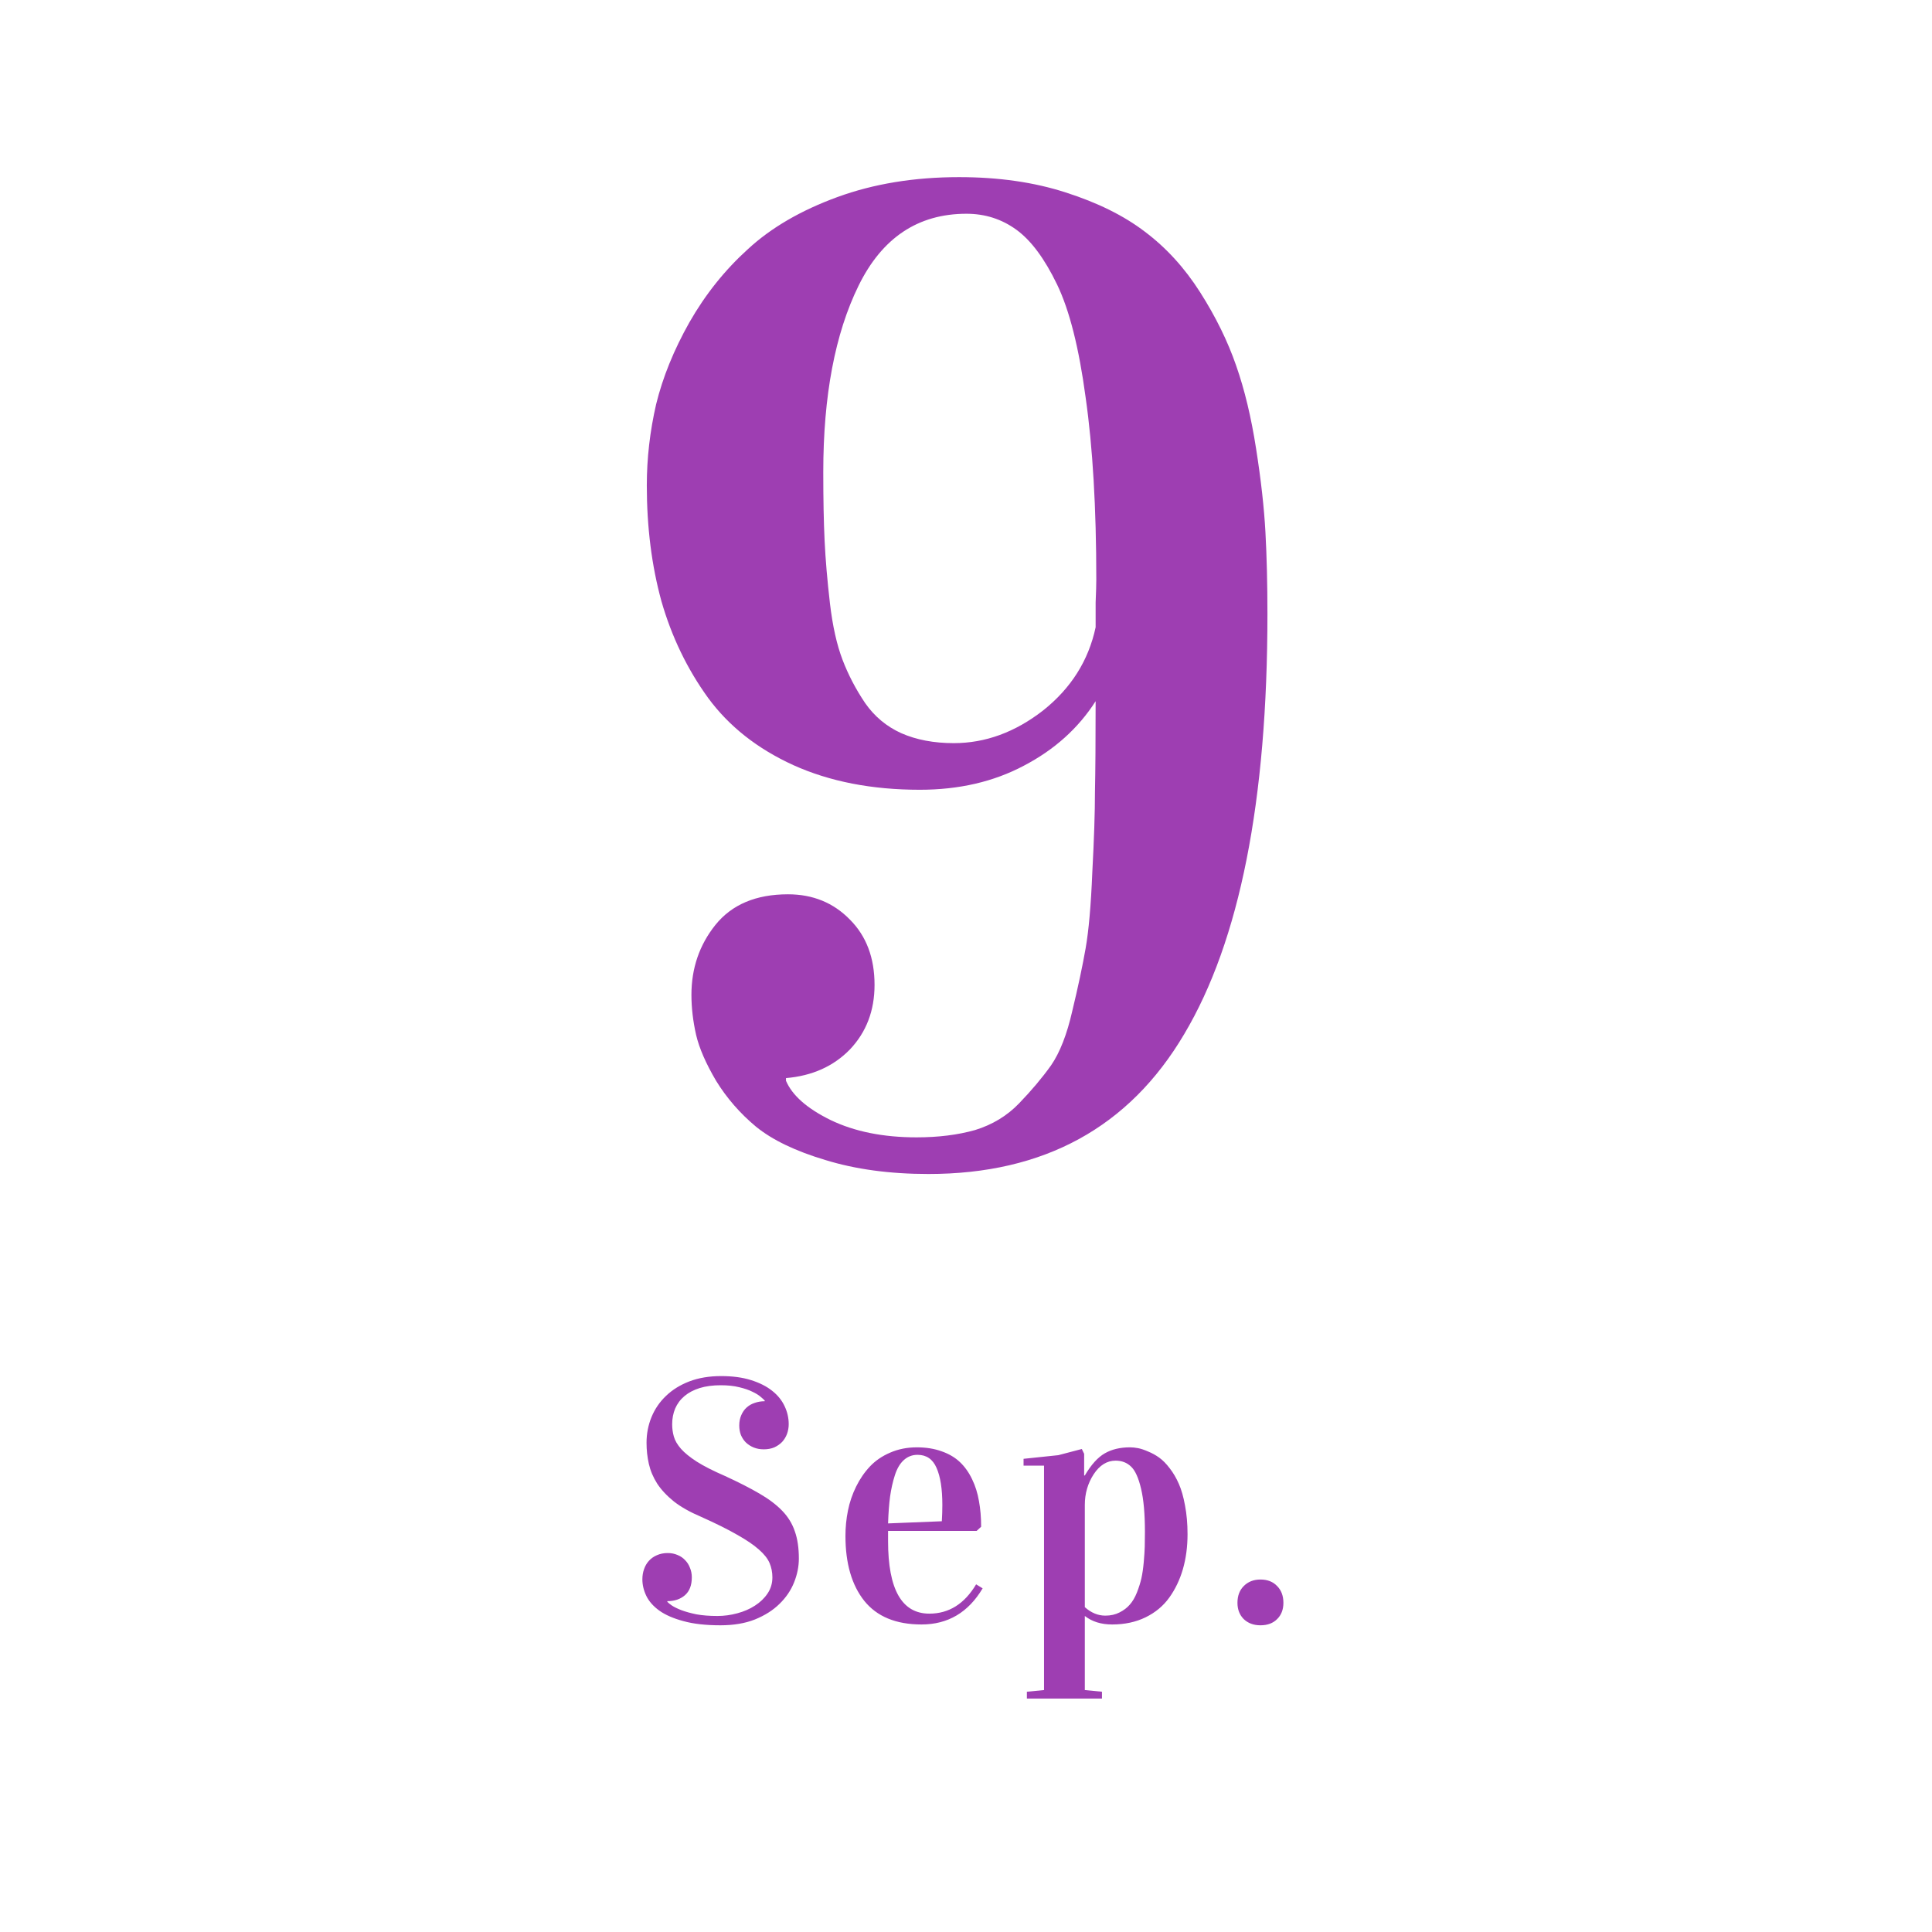 <svg width="136" height="136" viewBox="0 0 136 136" fill="none" xmlns="http://www.w3.org/2000/svg">
<path d="M45.531 34.172C45.531 32.266 45.75 30.359 46.188 28.453C46.656 26.547 47.438 24.625 48.531 22.688C49.656 20.719 51.031 19 52.656 17.531C54.281 16.031 56.375 14.812 58.938 13.875C61.5 12.938 64.359 12.469 67.516 12.469C70.297 12.469 72.797 12.828 75.016 13.547C77.266 14.266 79.125 15.188 80.594 16.312C82.094 17.438 83.391 18.859 84.484 20.578C85.578 22.297 86.422 24.016 87.016 25.734C87.609 27.422 88.078 29.375 88.422 31.594C88.766 33.781 88.984 35.734 89.078 37.453C89.172 39.172 89.219 41.094 89.219 43.219C89.219 56.375 87.266 66.234 83.359 72.797C79.484 79.359 73.484 82.641 65.359 82.641C62.641 82.641 60.219 82.312 58.094 81.656C56 81.031 54.375 80.25 53.219 79.312C52.094 78.375 51.156 77.297 50.406 76.078C49.688 74.859 49.219 73.781 49 72.844C48.781 71.875 48.672 70.938 48.672 70.031C48.672 68.156 49.234 66.516 50.359 65.109C51.516 63.672 53.219 62.953 55.469 62.953C57.219 62.953 58.672 63.547 59.828 64.734C60.984 65.891 61.562 67.422 61.562 69.328C61.562 71.141 60.984 72.656 59.828 73.875C58.672 75.062 57.172 75.734 55.328 75.891V76.078C55.766 77.109 56.812 78.031 58.469 78.844C60.156 79.656 62.172 80.062 64.516 80.062C66.047 80.062 67.422 79.891 68.641 79.547C69.859 79.172 70.891 78.547 71.734 77.672C72.609 76.766 73.359 75.875 73.984 75C74.609 74.094 75.109 72.812 75.484 71.156C75.891 69.469 76.203 68 76.422 66.75C76.641 65.5 76.797 63.719 76.891 61.406C77.016 59.062 77.078 57.172 77.078 55.734C77.109 54.266 77.125 52.141 77.125 49.359C75.906 51.266 74.219 52.781 72.062 53.906C69.938 55.031 67.5 55.594 64.75 55.594C61.375 55.594 58.406 55.016 55.844 53.859C53.312 52.703 51.312 51.125 49.844 49.125C48.375 47.094 47.281 44.828 46.562 42.328C45.875 39.828 45.531 37.109 45.531 34.172ZM57.953 33.234C57.953 35.141 57.984 36.75 58.047 38.062C58.109 39.375 58.234 40.844 58.422 42.469C58.609 44.062 58.906 45.391 59.312 46.453C59.719 47.516 60.25 48.531 60.906 49.5C61.562 50.438 62.406 51.141 63.438 51.609C64.5 52.078 65.734 52.312 67.141 52.312C69.359 52.312 71.453 51.547 73.422 50.016C75.391 48.453 76.625 46.5 77.125 44.156C77.125 43.75 77.125 43.172 77.125 42.422C77.156 41.672 77.172 41.125 77.172 40.781C77.172 35.75 76.922 31.484 76.422 27.984C75.953 24.484 75.281 21.828 74.406 20.016C73.531 18.203 72.578 16.922 71.547 16.172C70.516 15.422 69.344 15.047 68.031 15.047C64.625 15.047 62.094 16.734 60.438 20.109C58.781 23.484 57.953 27.859 57.953 33.234Z" fill="#9E3EB2"/>
<path d="M50.738 97.512C50.176 97.512 49.68 97.578 49.25 97.711C48.828 97.844 48.473 98.031 48.184 98.273C47.895 98.516 47.676 98.809 47.527 99.152C47.387 99.488 47.316 99.859 47.316 100.266C47.316 100.555 47.355 100.84 47.434 101.121C47.512 101.402 47.68 101.691 47.938 101.988C48.195 102.277 48.566 102.578 49.051 102.891C49.543 103.203 50.203 103.539 51.031 103.898C51.984 104.336 52.789 104.746 53.445 105.129C54.109 105.512 54.648 105.918 55.062 106.348C55.477 106.777 55.773 107.262 55.953 107.801C56.141 108.332 56.234 108.969 56.234 109.711C56.234 110.273 56.121 110.836 55.895 111.398C55.668 111.961 55.324 112.465 54.863 112.91C54.41 113.355 53.836 113.719 53.141 114C52.453 114.273 51.645 114.41 50.715 114.41C49.684 114.41 48.816 114.312 48.113 114.117C47.41 113.93 46.844 113.684 46.414 113.379C45.992 113.074 45.688 112.73 45.5 112.348C45.312 111.957 45.219 111.566 45.219 111.176C45.219 110.918 45.258 110.68 45.336 110.461C45.414 110.234 45.527 110.039 45.676 109.875C45.832 109.703 46.02 109.57 46.238 109.477C46.465 109.375 46.719 109.324 47 109.324C47.258 109.324 47.492 109.371 47.703 109.465C47.914 109.551 48.09 109.672 48.23 109.828C48.379 109.977 48.492 110.156 48.57 110.367C48.656 110.57 48.699 110.793 48.699 111.035C48.699 111.59 48.539 112.008 48.219 112.289C47.898 112.57 47.484 112.711 46.977 112.711V112.758C47.031 112.82 47.137 112.906 47.293 113.016C47.457 113.125 47.68 113.234 47.961 113.344C48.25 113.453 48.602 113.551 49.016 113.637C49.438 113.715 49.934 113.754 50.504 113.754C50.973 113.754 51.438 113.691 51.898 113.566C52.367 113.441 52.781 113.262 53.141 113.027C53.508 112.793 53.805 112.508 54.031 112.172C54.258 111.836 54.371 111.457 54.371 111.035C54.371 110.676 54.305 110.34 54.172 110.027C54.039 109.715 53.789 109.398 53.422 109.078C53.055 108.75 52.543 108.402 51.887 108.035C51.238 107.66 50.391 107.238 49.344 106.77C48.57 106.441 47.934 106.082 47.434 105.691C46.941 105.293 46.551 104.875 46.262 104.438C45.98 103.992 45.785 103.531 45.676 103.055C45.566 102.57 45.512 102.074 45.512 101.566C45.512 100.926 45.629 100.32 45.863 99.75C46.098 99.18 46.438 98.684 46.883 98.262C47.328 97.832 47.875 97.492 48.523 97.242C49.18 96.992 49.926 96.867 50.762 96.867C51.566 96.867 52.266 96.961 52.859 97.148C53.461 97.336 53.957 97.586 54.348 97.898C54.738 98.203 55.031 98.562 55.227 98.977C55.422 99.383 55.52 99.809 55.52 100.254C55.52 100.488 55.48 100.715 55.402 100.934C55.324 101.145 55.211 101.332 55.062 101.496C54.914 101.652 54.73 101.781 54.512 101.883C54.293 101.977 54.043 102.023 53.762 102.023C53.504 102.023 53.27 101.98 53.059 101.895C52.848 101.809 52.664 101.691 52.508 101.543C52.359 101.395 52.242 101.219 52.156 101.016C52.078 100.812 52.039 100.59 52.039 100.348C52.039 100.074 52.086 99.832 52.18 99.621C52.273 99.402 52.398 99.223 52.555 99.082C52.719 98.934 52.91 98.824 53.129 98.754C53.348 98.676 53.582 98.637 53.832 98.637V98.59C53.785 98.535 53.691 98.449 53.551 98.332C53.41 98.207 53.215 98.086 52.965 97.969C52.715 97.844 52.406 97.738 52.039 97.652C51.672 97.559 51.238 97.512 50.738 97.512ZM59.514 108.117C59.514 107.508 59.573 106.914 59.69 106.336C59.807 105.75 59.999 105.188 60.264 104.648C60.53 104.109 60.854 103.637 61.237 103.23C61.62 102.824 62.092 102.5 62.655 102.258C63.225 102.008 63.854 101.883 64.542 101.883C65.19 101.883 65.772 101.977 66.288 102.164C66.803 102.344 67.233 102.598 67.577 102.926C67.921 103.254 68.206 103.656 68.432 104.133C68.659 104.602 68.819 105.113 68.913 105.668C69.014 106.215 69.065 106.816 69.065 107.473L68.749 107.766H62.514V108.48C62.514 111.887 63.483 113.59 65.421 113.59C66.796 113.59 67.893 112.902 68.713 111.527L69.171 111.809C68.163 113.504 66.729 114.352 64.87 114.352C63.073 114.352 61.729 113.797 60.838 112.688C59.956 111.578 59.514 110.055 59.514 108.117ZM62.514 107.238L66.299 107.086C66.323 106.688 66.335 106.305 66.335 105.938C66.335 104.805 66.198 103.934 65.924 103.324C65.659 102.715 65.213 102.41 64.588 102.41C64.213 102.41 63.889 102.535 63.616 102.785C63.35 103.027 63.143 103.379 62.995 103.84C62.846 104.301 62.733 104.805 62.655 105.352C62.584 105.891 62.538 106.52 62.514 107.238ZM72.052 103.172V102.691L74.501 102.434L76.153 102L76.317 102.34V103.863H76.364C76.81 103.105 77.278 102.586 77.771 102.305C78.263 102.023 78.853 101.883 79.54 101.883C79.72 101.883 79.911 101.902 80.114 101.941C80.317 101.98 80.552 102.059 80.817 102.176C81.091 102.285 81.353 102.43 81.603 102.609C81.853 102.789 82.099 103.039 82.341 103.359C82.591 103.68 82.806 104.047 82.986 104.461C83.165 104.867 83.31 105.375 83.419 105.984C83.536 106.594 83.595 107.266 83.595 108C83.595 108.883 83.486 109.703 83.267 110.461C83.048 111.211 82.728 111.879 82.306 112.465C81.884 113.051 81.329 113.512 80.642 113.848C79.954 114.184 79.169 114.352 78.286 114.352C77.513 114.352 76.872 114.152 76.364 113.754V118.969L77.571 119.086V119.566H72.286V119.086L73.493 118.969V103.172H72.052ZM76.364 113.133C76.81 113.531 77.29 113.73 77.806 113.73C78.181 113.73 78.513 113.656 78.802 113.508C79.099 113.359 79.341 113.176 79.528 112.957C79.724 112.738 79.892 112.453 80.032 112.102C80.173 111.742 80.278 111.406 80.349 111.094C80.419 110.773 80.474 110.395 80.513 109.957C80.552 109.52 80.575 109.156 80.583 108.867C80.591 108.578 80.595 108.234 80.595 107.836C80.595 106.57 80.505 105.559 80.325 104.801C80.146 104.035 79.911 103.516 79.622 103.242C79.333 102.961 78.97 102.82 78.532 102.82C77.923 102.82 77.407 103.141 76.986 103.781C76.571 104.422 76.364 105.141 76.364 105.938V113.133ZM87.109 112.828C87.109 112.336 87.257 111.941 87.554 111.645C87.859 111.34 88.25 111.188 88.726 111.188C89.218 111.188 89.609 111.34 89.898 111.645C90.195 111.941 90.343 112.336 90.343 112.828C90.343 113.305 90.195 113.688 89.898 113.977C89.609 114.266 89.218 114.41 88.726 114.41C88.25 114.41 87.859 114.266 87.554 113.977C87.257 113.68 87.109 113.297 87.109 112.828Z" fill="#9E3EB2"/>
</svg>
